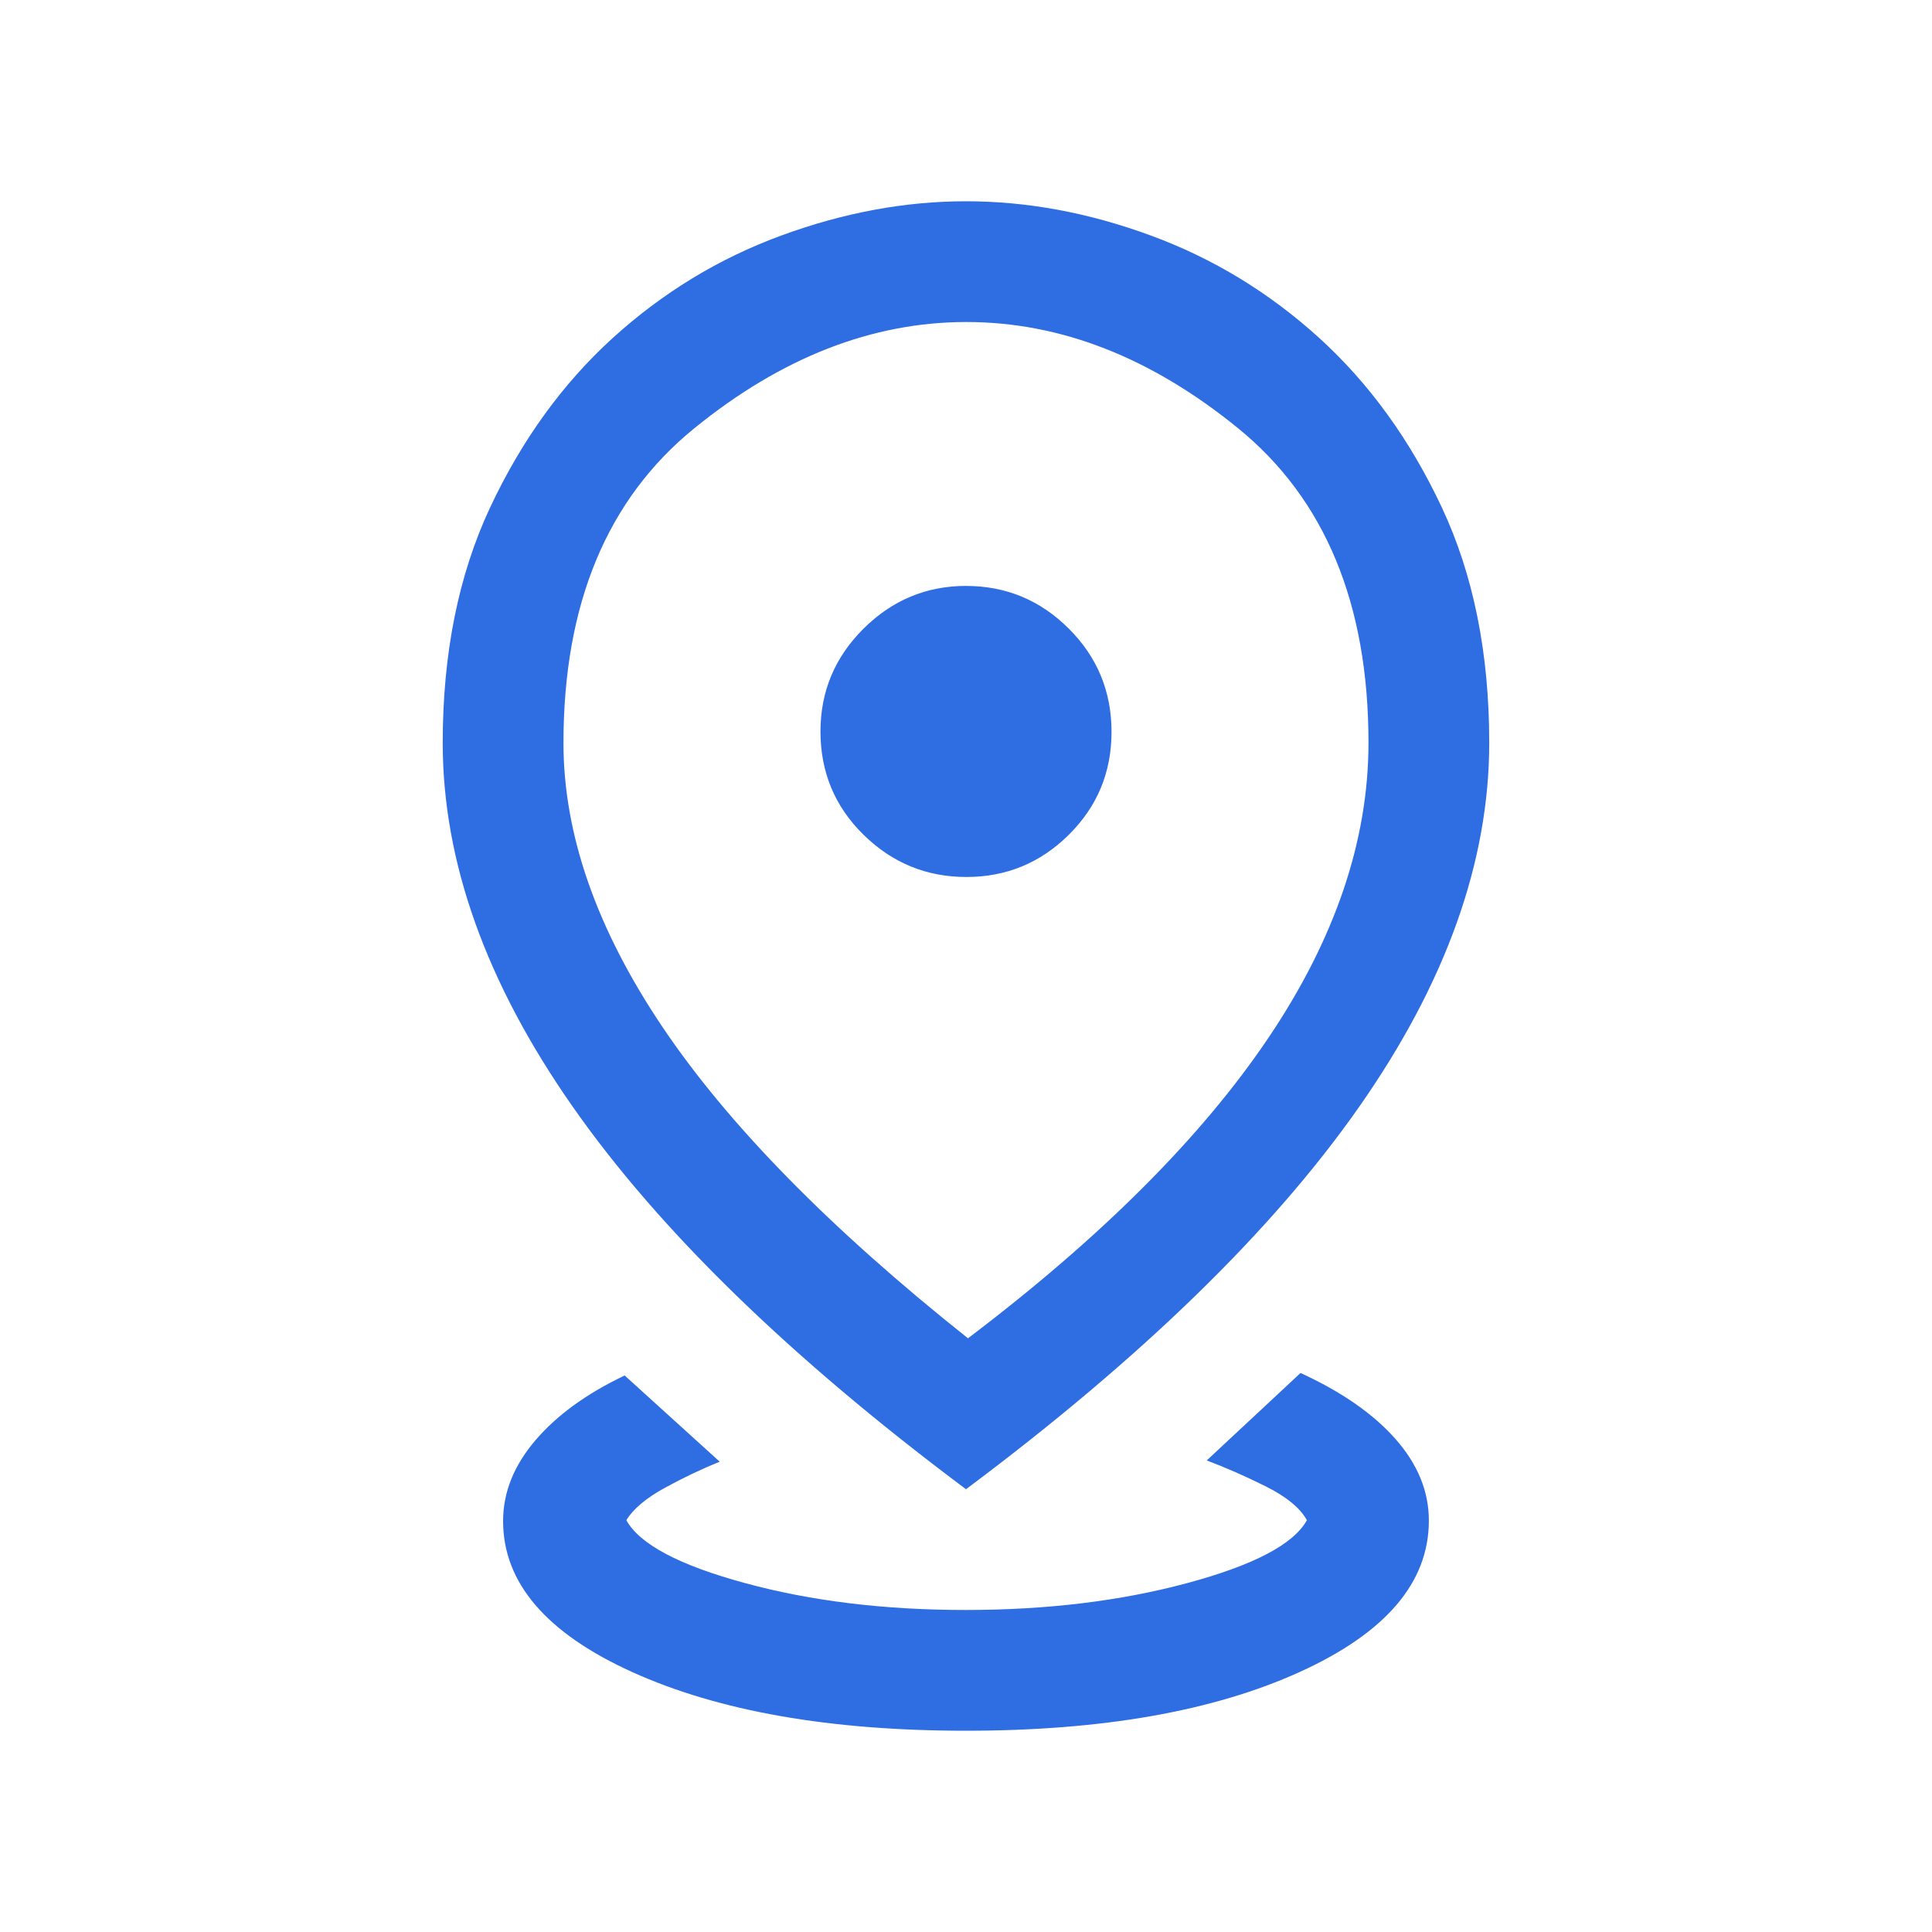 <svg width="40" height="40" viewBox="0 0 40 40" fill="none" xmlns="http://www.w3.org/2000/svg">
<mask id="mask0_1938_1136" style="mask-type:alpha" maskUnits="userSpaceOnUse" x="0" y="0" width="40" height="40">
<rect width="40" height="40" fill="#D9D9D9"/>
</mask>
<g mask="url(#mask0_1938_1136)">
<path d="M20 35.833C17.184 35.833 14.883 35.429 13.096 34.621C11.31 33.813 10.416 32.769 10.416 31.491C10.416 30.899 10.639 30.342 11.085 29.82C11.53 29.299 12.146 28.852 12.933 28.478L14.901 30.263C14.544 30.406 14.169 30.584 13.775 30.798C13.382 31.012 13.113 31.237 12.968 31.474C13.243 31.972 14.063 32.407 15.428 32.777C16.792 33.148 18.313 33.333 19.992 33.333C21.67 33.333 23.199 33.148 24.577 32.777C25.955 32.407 26.782 31.972 27.058 31.474C26.917 31.22 26.632 30.986 26.204 30.773C25.775 30.559 25.369 30.381 24.984 30.237L26.926 28.426C27.779 28.817 28.435 29.274 28.894 29.795C29.354 30.317 29.583 30.879 29.583 31.483C29.583 32.764 28.69 33.809 26.904 34.619C25.117 35.429 22.816 35.833 20 35.833ZM20.041 27.708C22.802 25.616 24.874 23.544 26.258 21.492C27.641 19.44 28.333 17.402 28.333 15.378C28.333 12.503 27.433 10.332 25.633 8.866C23.832 7.4 21.957 6.667 20.008 6.667C18.058 6.667 16.18 7.4 14.375 8.867C12.569 10.334 11.666 12.506 11.666 15.383C11.666 17.273 12.35 19.233 13.716 21.263C15.082 23.293 17.191 25.442 20.041 27.708ZM20 30.833C16.363 28.114 13.648 25.473 11.856 22.911C10.063 20.349 9.166 17.839 9.166 15.381C9.166 13.524 9.494 11.899 10.149 10.503C10.804 9.108 11.65 7.94 12.686 6.998C13.722 6.057 14.885 5.35 16.174 4.877C17.463 4.403 18.739 4.167 20.002 4.167C21.266 4.167 22.541 4.403 23.828 4.877C25.116 5.35 26.278 6.057 27.314 6.998C28.35 7.94 29.196 9.109 29.851 10.505C30.506 11.901 30.833 13.525 30.833 15.378C30.833 17.837 29.937 20.347 28.144 22.91C26.352 25.472 23.637 28.114 20 30.833ZM20.008 18.157C20.834 18.157 21.541 17.866 22.129 17.282C22.718 16.699 23.013 15.989 23.013 15.152C23.013 14.316 22.718 13.603 22.128 13.015C21.538 12.426 20.828 12.131 20 12.131C19.179 12.131 18.472 12.426 17.878 13.016C17.284 13.607 16.987 14.316 16.987 15.144C16.987 15.986 17.284 16.699 17.878 17.282C18.472 17.866 19.182 18.157 20.008 18.157Z" fill="#2F6DE2"/>
</g>
</svg>
